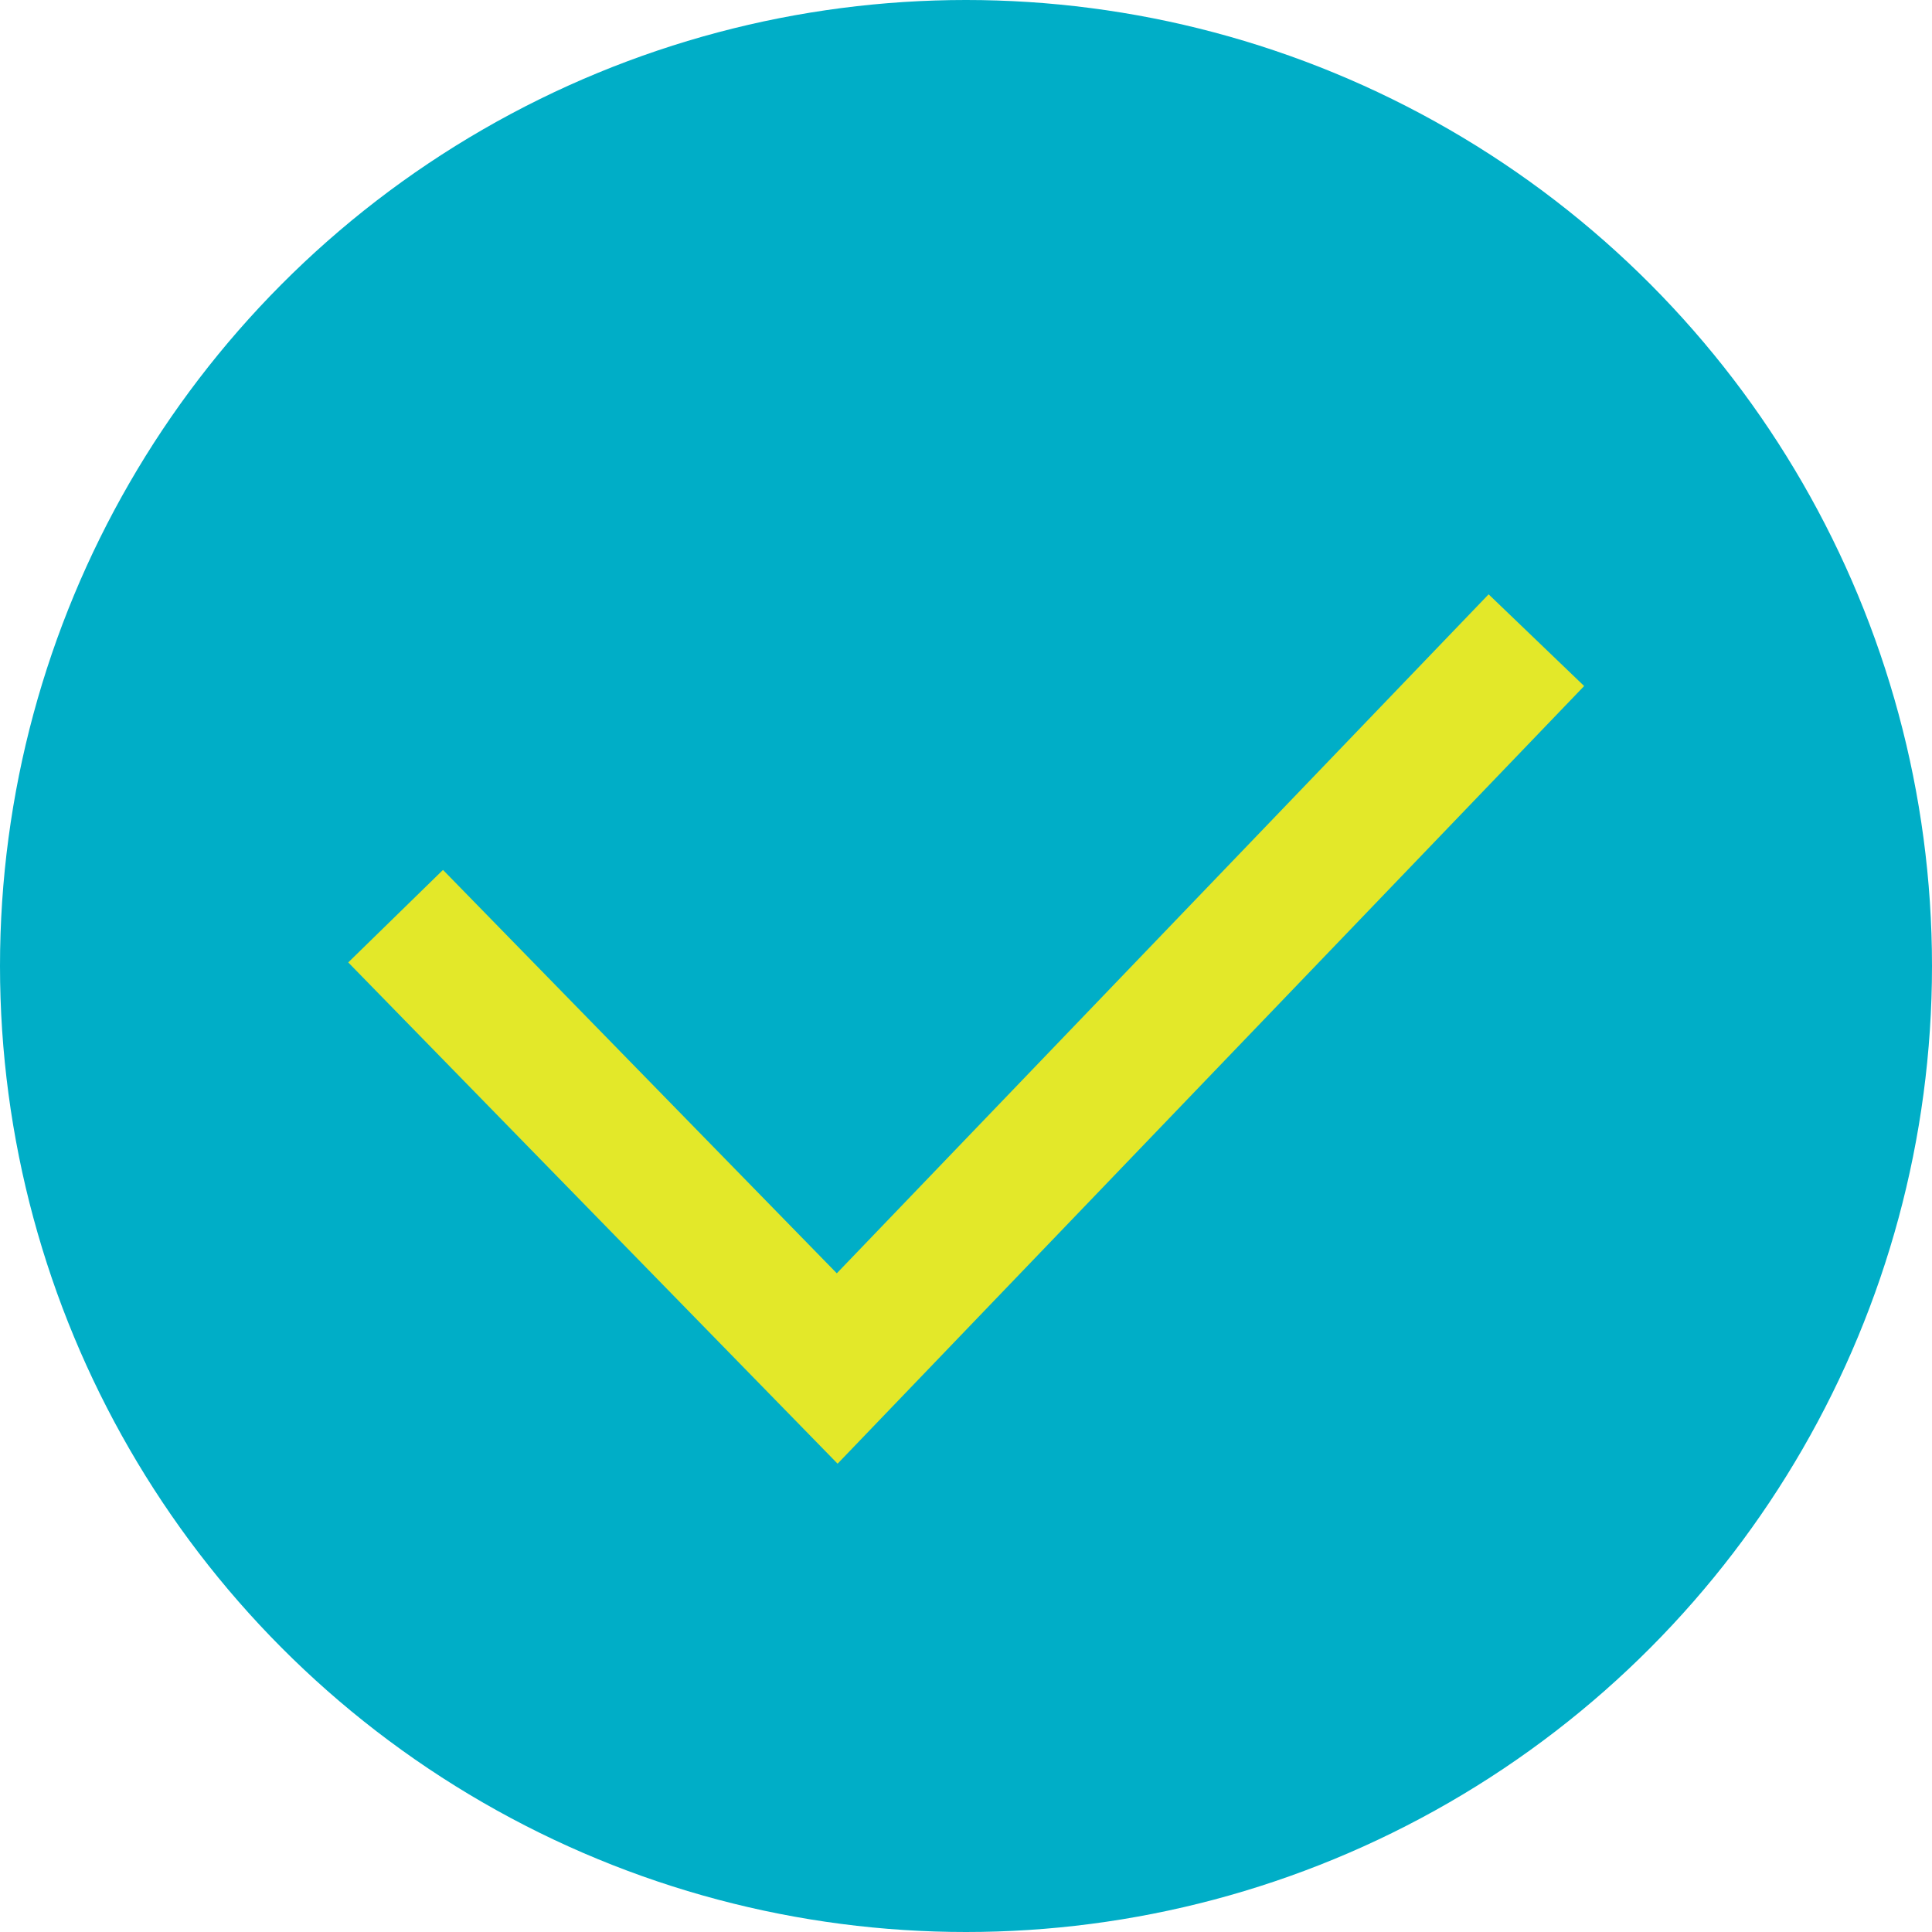 <svg width="48" height="48" viewBox="0 0 48 48" fill="none" xmlns="http://www.w3.org/2000/svg">
<circle cx="24" cy="24" r="24" fill="#00aec7"/>
<path d="M9.829 22.762L20.8 34L38.171 15.905" stroke="#e3e829" stroke-width="3.29" stroke-miterlimit="10"/>
</svg>
